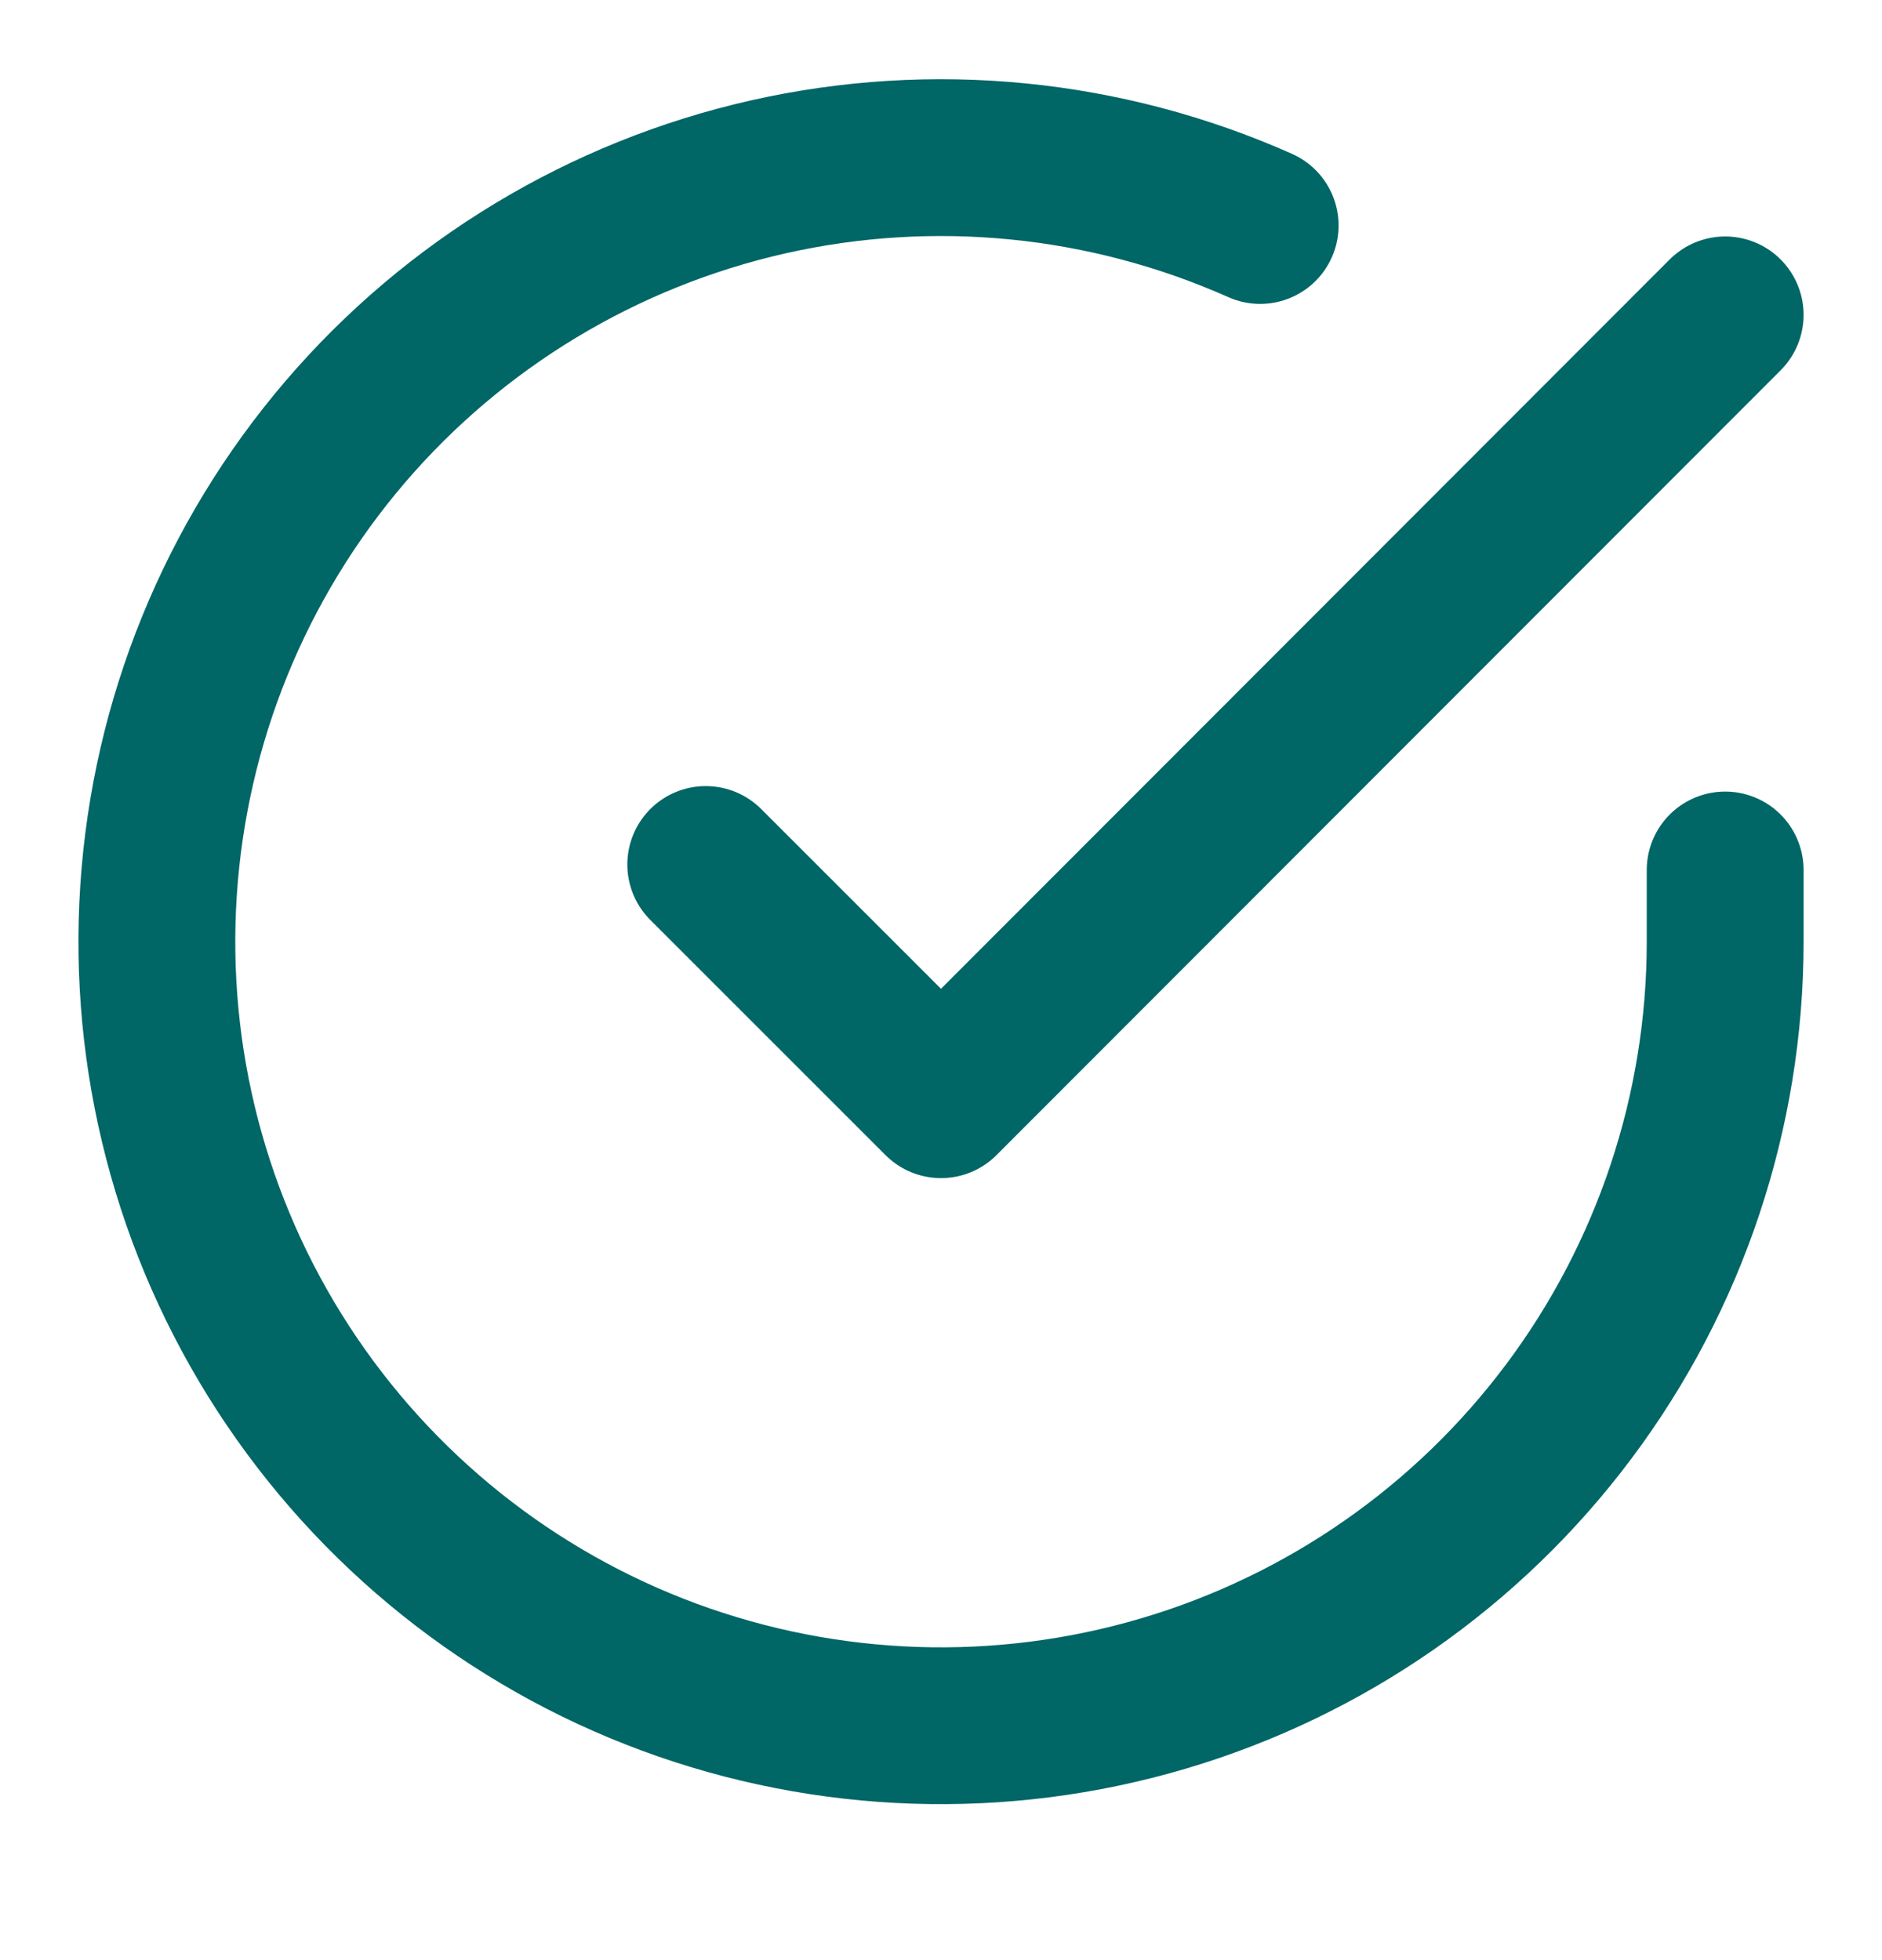 <svg width="24" height="25" viewBox="0 0 24 25" fill="none" xmlns="http://www.w3.org/2000/svg"><path d="M22 11.096V12.016C21.999 14.173 21.3 16.271 20.009 17.998C18.718 19.725 16.903 20.989 14.835 21.6C12.767 22.212 10.557 22.138 8.534 21.391C6.512 20.644 4.785 19.262 3.611 17.453C2.437 15.644 1.88 13.504 2.022 11.353C2.164 9.201 2.997 7.153 4.398 5.513C5.799 3.874 7.693 2.732 9.796 2.256C11.9 1.781 14.1 1.999 16.07 2.876" stroke="#006666" stroke-width="2" stroke-linecap="round" stroke-linejoin="round"/><path d="M22 4.016L12 14.026L9 11.026" stroke="#006666" stroke-width="2" stroke-linecap="round" stroke-linejoin="round"/></svg>